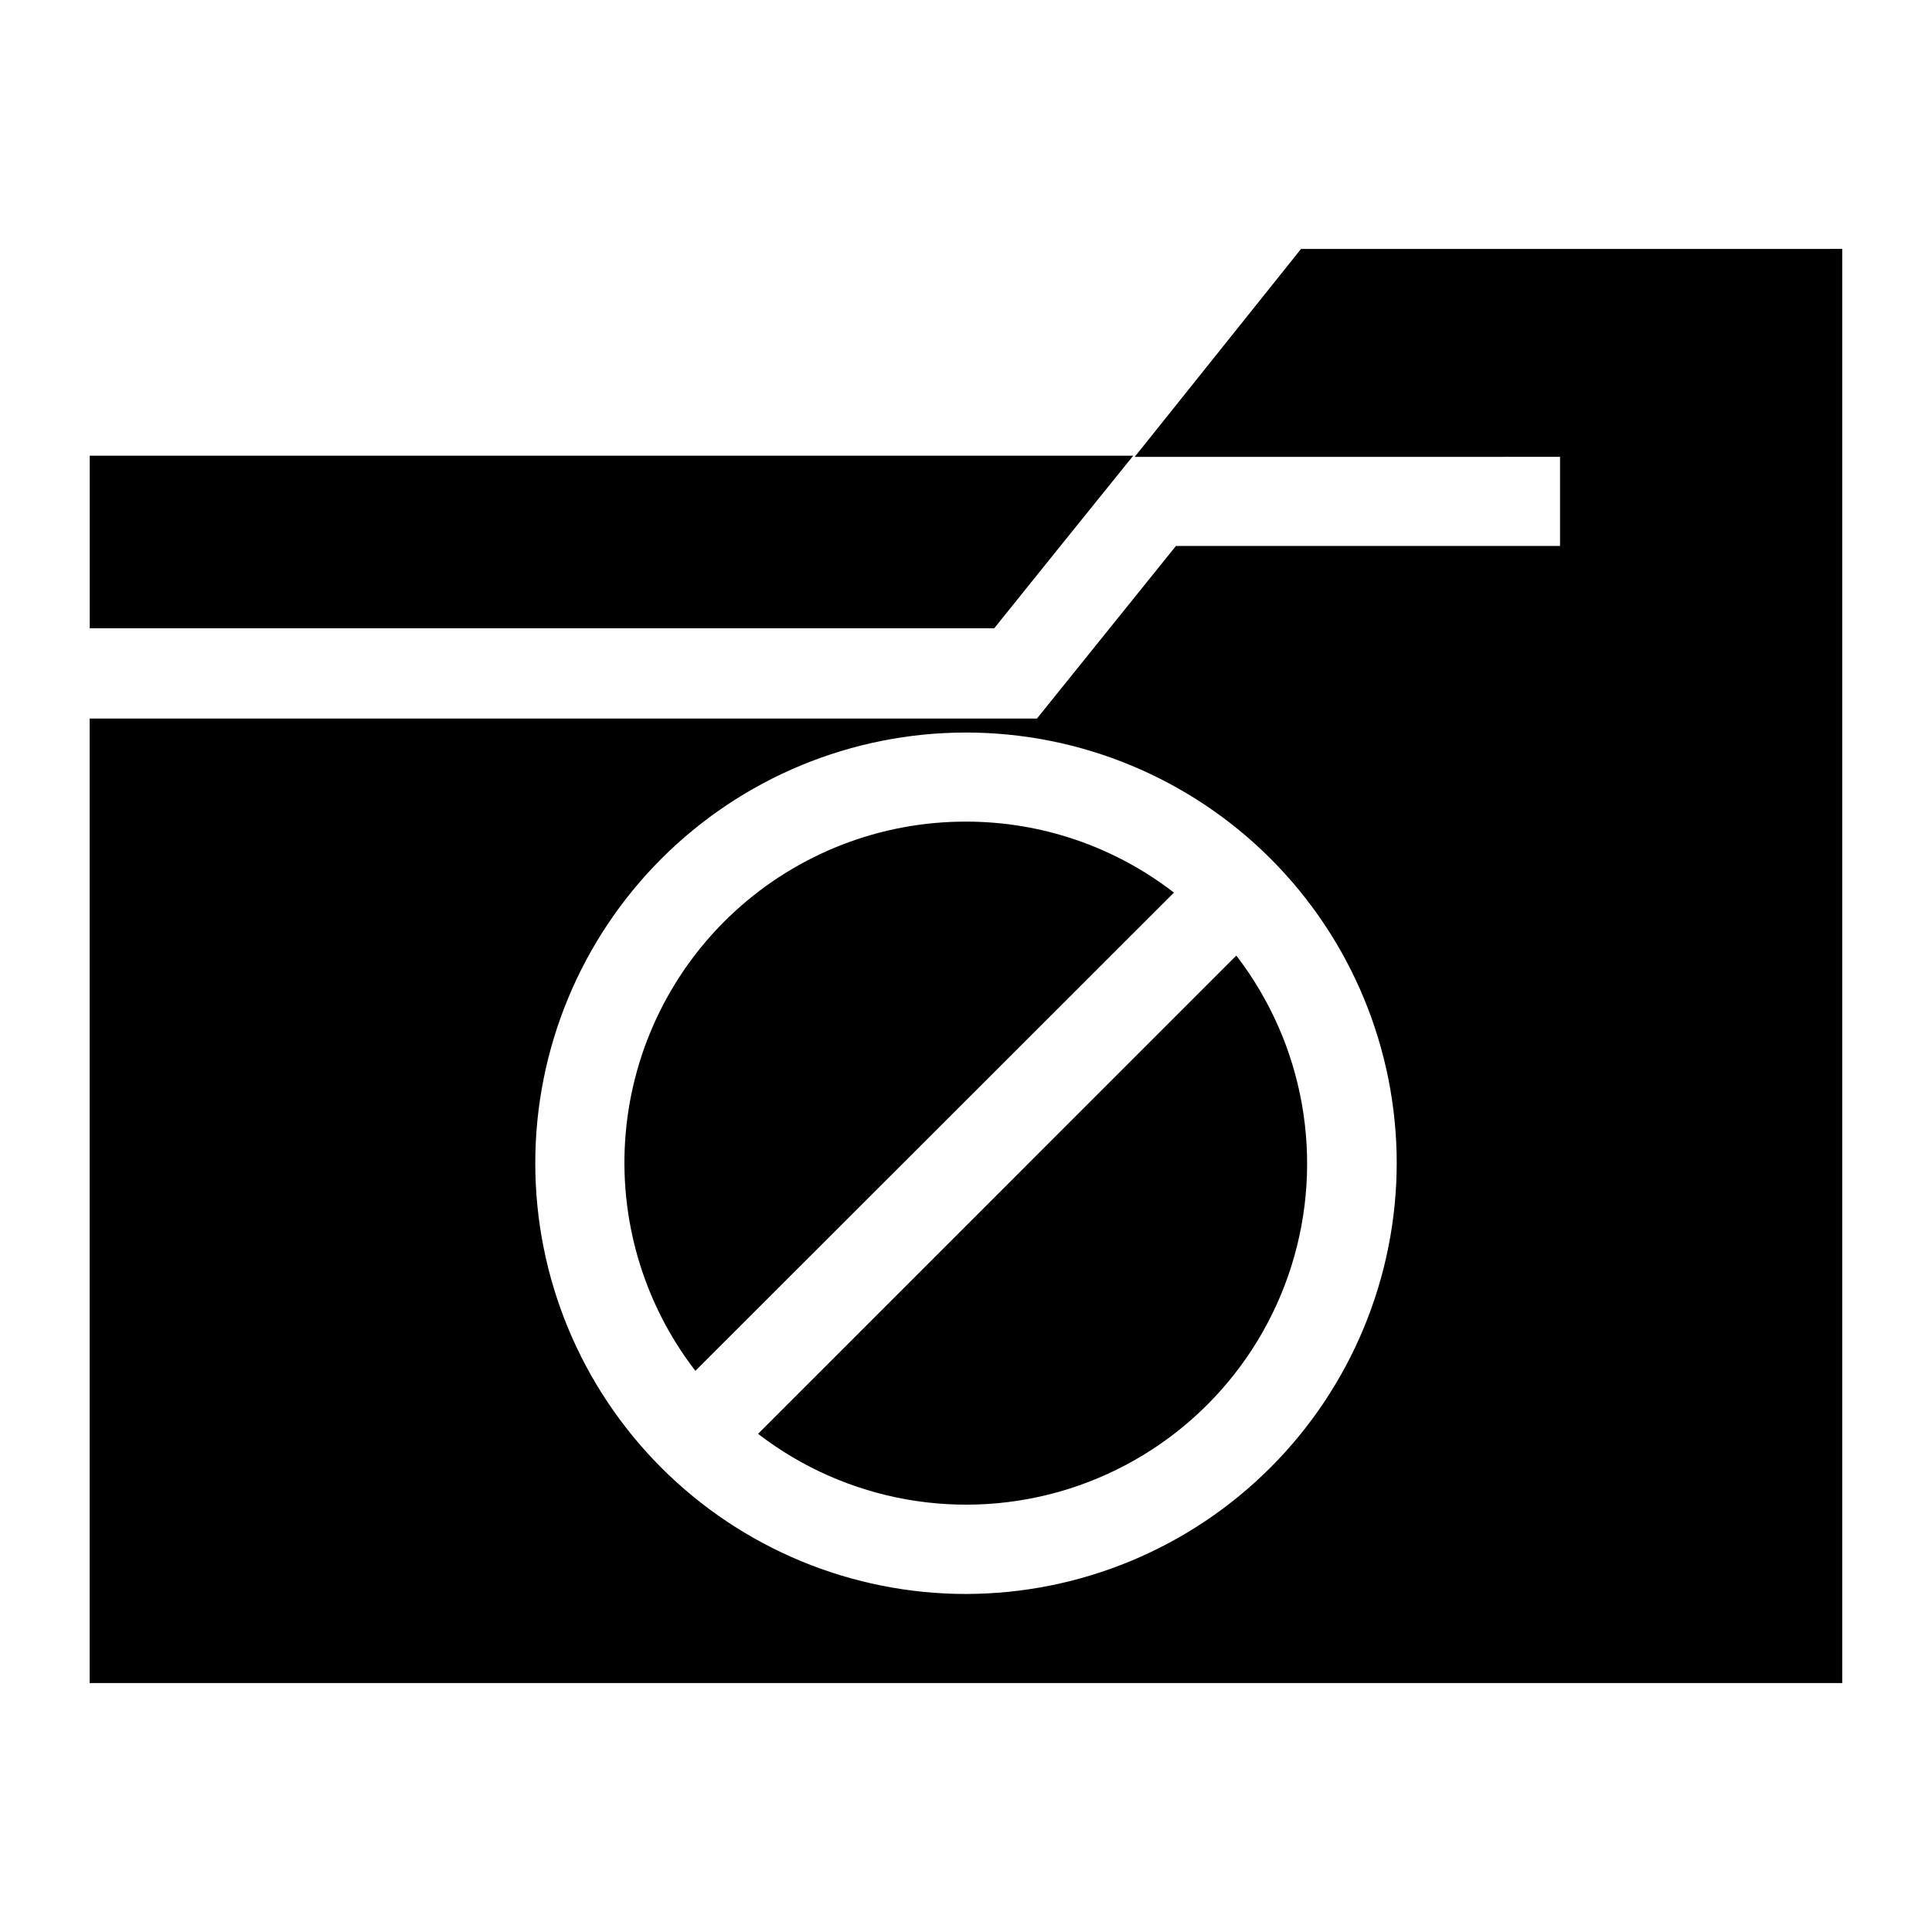 <?xml version="1.0" encoding="UTF-8"?>
<!-- Uploaded to: SVG Repo, www.svgrepo.com, Generator: SVG Repo Mixer Tools -->
<svg fill="#000000" width="800px" height="800px" version="1.1" viewBox="144 144 512 512" xmlns="http://www.w3.org/2000/svg">
 <g>
  <path d="m344.89 523.98c23.391 18.012 54.105 23.465 82.266 14.605 28.16-8.863 50.219-30.922 59.078-59.082 8.863-28.16 3.41-58.875-14.605-82.266z"/>
  <path d="m400 361.74c-22.648-0.039-44.48 8.43-61.184 23.723-16.699 15.293-27.051 36.301-29 58.863-1.953 22.562 4.641 45.031 18.469 62.965l126.82-126.74c-15.773-12.207-35.156-18.824-55.102-18.812z"/>
  <path d="m620.41 209.97h-131.62l-44.082 55.105 112.72-0.004v23.617h-101.79l-36.84 45.738h-251.04v255.6h464.45v-380.06zm-220.41 356.45c-30.273 0-59.309-12.027-80.715-33.434s-33.43-50.438-33.43-80.711c0-30.273 12.023-59.309 33.43-80.715s50.441-33.43 80.715-33.43c30.27 0 59.305 12.023 80.711 33.43s33.434 50.441 33.434 80.715c-0.043 30.258-12.082 59.27-33.48 80.664-21.398 21.398-50.406 33.438-80.664 33.48z"/>
  <path d="m425.27 288.38 19.047-23.617h-276.54v45.734h239.7z"/>
 </g>
</svg>